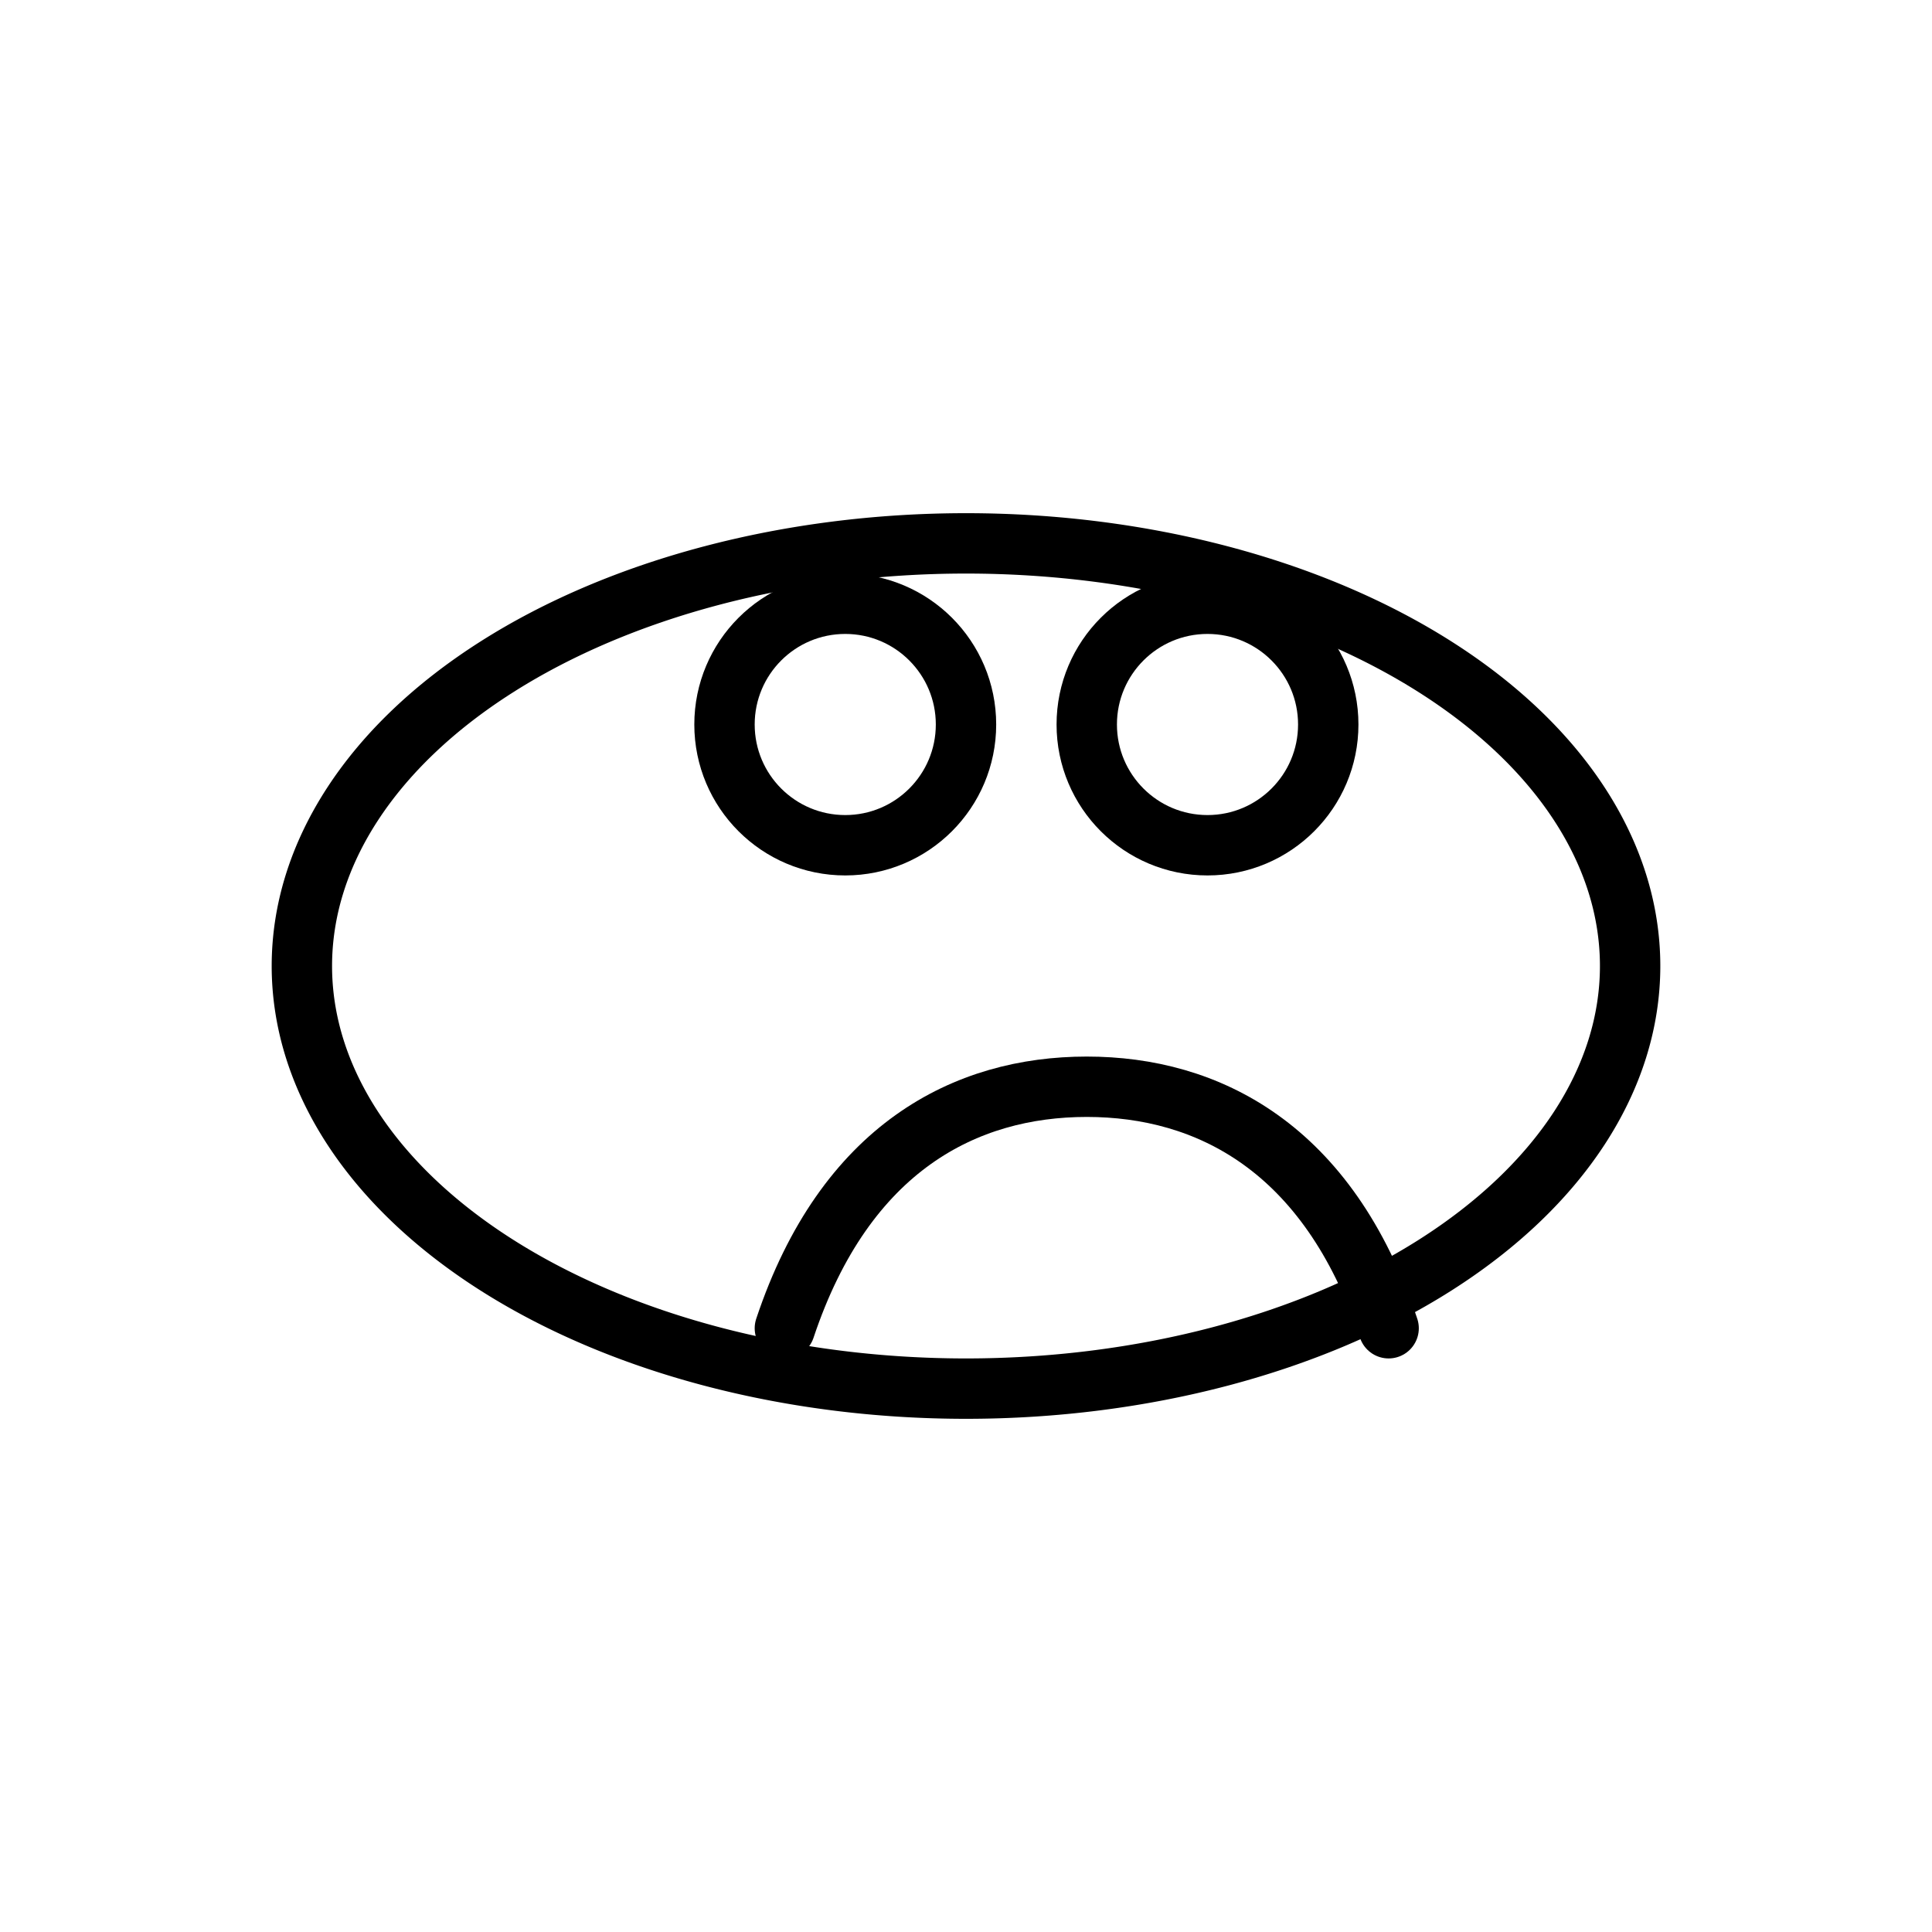 <svg xmlns="http://www.w3.org/2000/svg" viewBox="0 0 64 64">
  <g fill="none" stroke="black" stroke-width="2" stroke-linecap="round" stroke-linejoin="round">
    <path d="M10 32 a22 14 0 1 0 44 0 a22 14 0 1 0 -44 0"/>
    <path d="M26 44 c2-6 6-8 10-8 4 0 8 2 10 8"/>
    <circle cx="28" cy="24" r="4"/>
    <circle cx="40" cy="24" r="4"/>
  </g>
</svg>